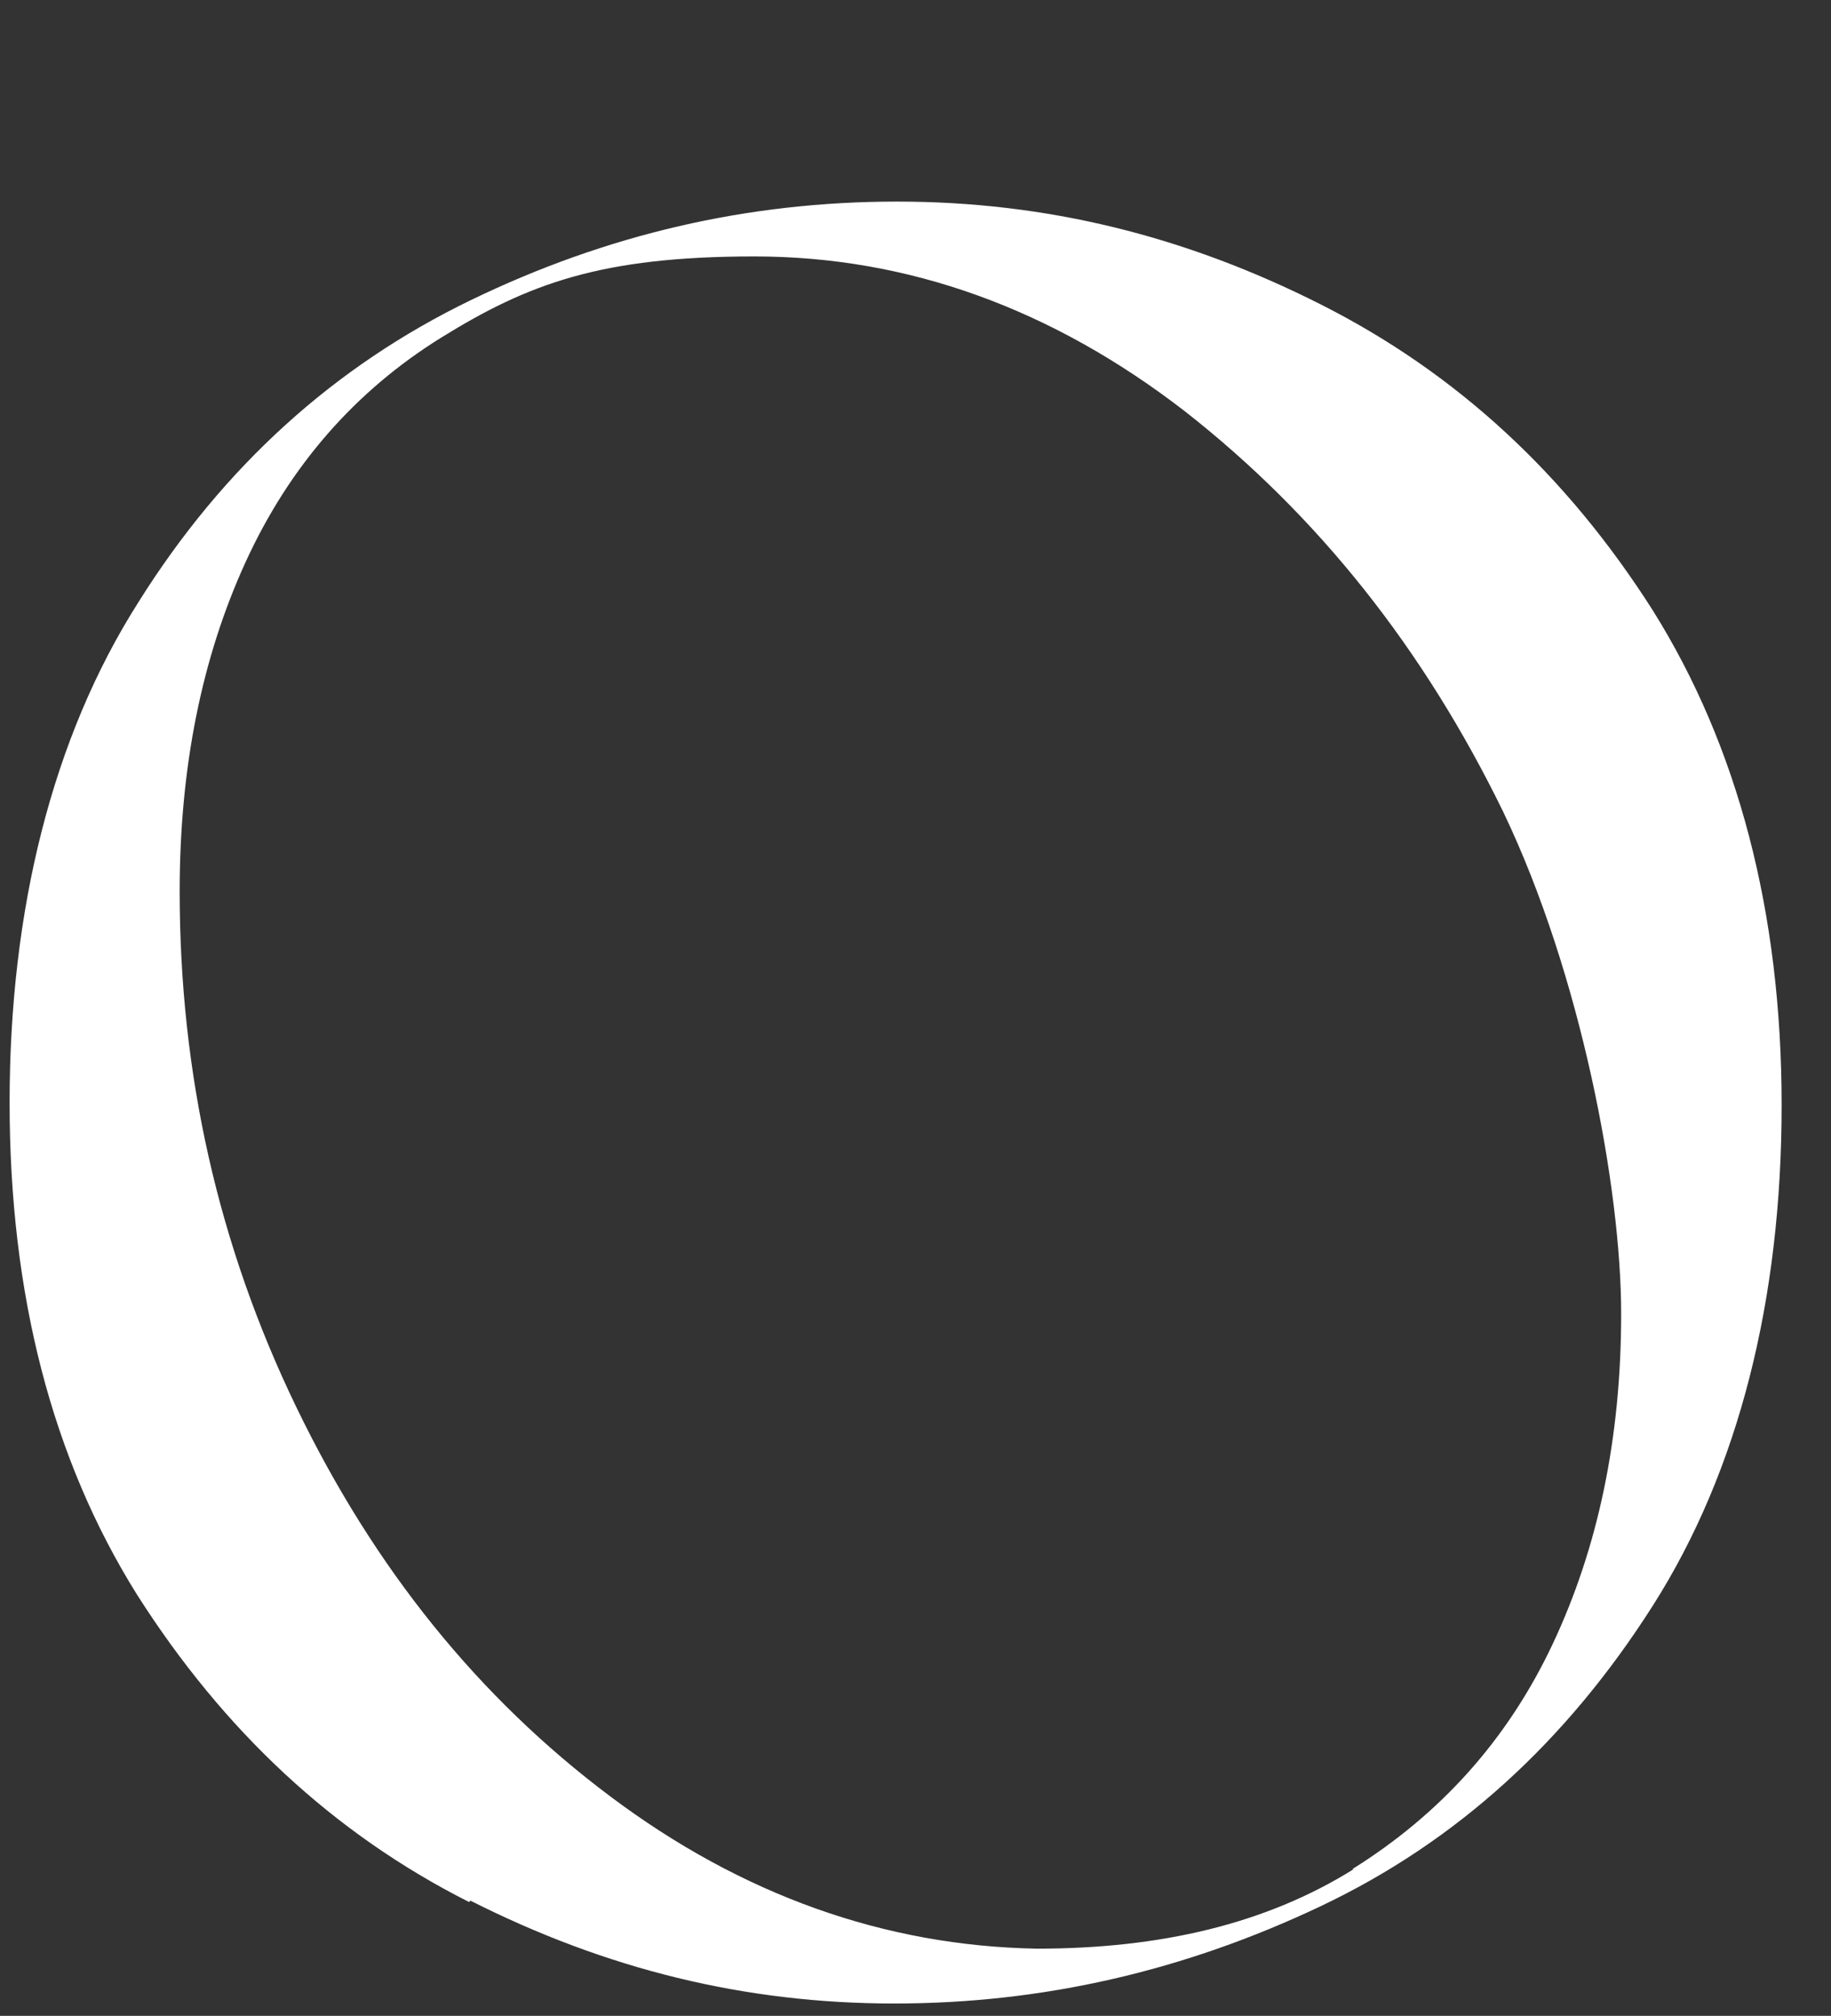 <?xml version="1.0" encoding="UTF-8"?>
<svg xmlns="http://www.w3.org/2000/svg" version="1.1" viewBox="0 0 133.5 147">
  <rect x="0" y="0" width="133.5" height="147" fill="#333333" stroke="none"/>
  <defs>
    <style>
      .cls-1 {
        fill: #fff;
      }
    </style>
  </defs>
  <!-- Generator: Adobe Illustrator 28.6.0, SVG Export Plug-In . SVG Version: 1.2.0 Build 709)  -->
  <g>
    <g id="_レイヤー_1" data-name="レイヤー_1">
      <g id="_レイヤー_1-2" data-name="_レイヤー_1">
        <path class="cls-1" d="M34.2,138.7c-9.9-5-17.9-12.5-24.2-22.4C3.8,106.4.7,94.4.7,80.4s3.1-26.6,9.4-36.5c6.2-9.9,14.3-17.2,24.2-22,9.9-4.8,20.2-7.2,31.1-7.2s21,2.5,30.9,7.5,17.9,12.4,24.2,22.3c6.2,9.9,9.4,22,9.4,36.1s-3.1,26.6-9.4,36.5-14.3,17.2-24.2,21.9-20.2,7.1-31.1,7.1-21-2.5-30.9-7.5h0ZM98.6,136.3c6.4-4,11.3-9.4,14.6-16.4,3.3-7,5-15,5-24.1s-2.9-24.7-8.6-36.6c-5.8-11.9-13.5-21.6-23.2-29.2-9.7-7.5-20.2-11.3-31.4-11.3s-16.5,2-22.8,5.9-11.1,9.4-14.3,16.4c-3.2,7-4.8,15-4.8,24,0,13.3,2.8,25.8,8.5,37.6s13.3,21.2,22.9,28.4,20,10.9,31.1,11.1c9,0,16.7-1.8,23.1-5.8h0Z"/>
      </g>
    </g>
  </g>
</svg>
